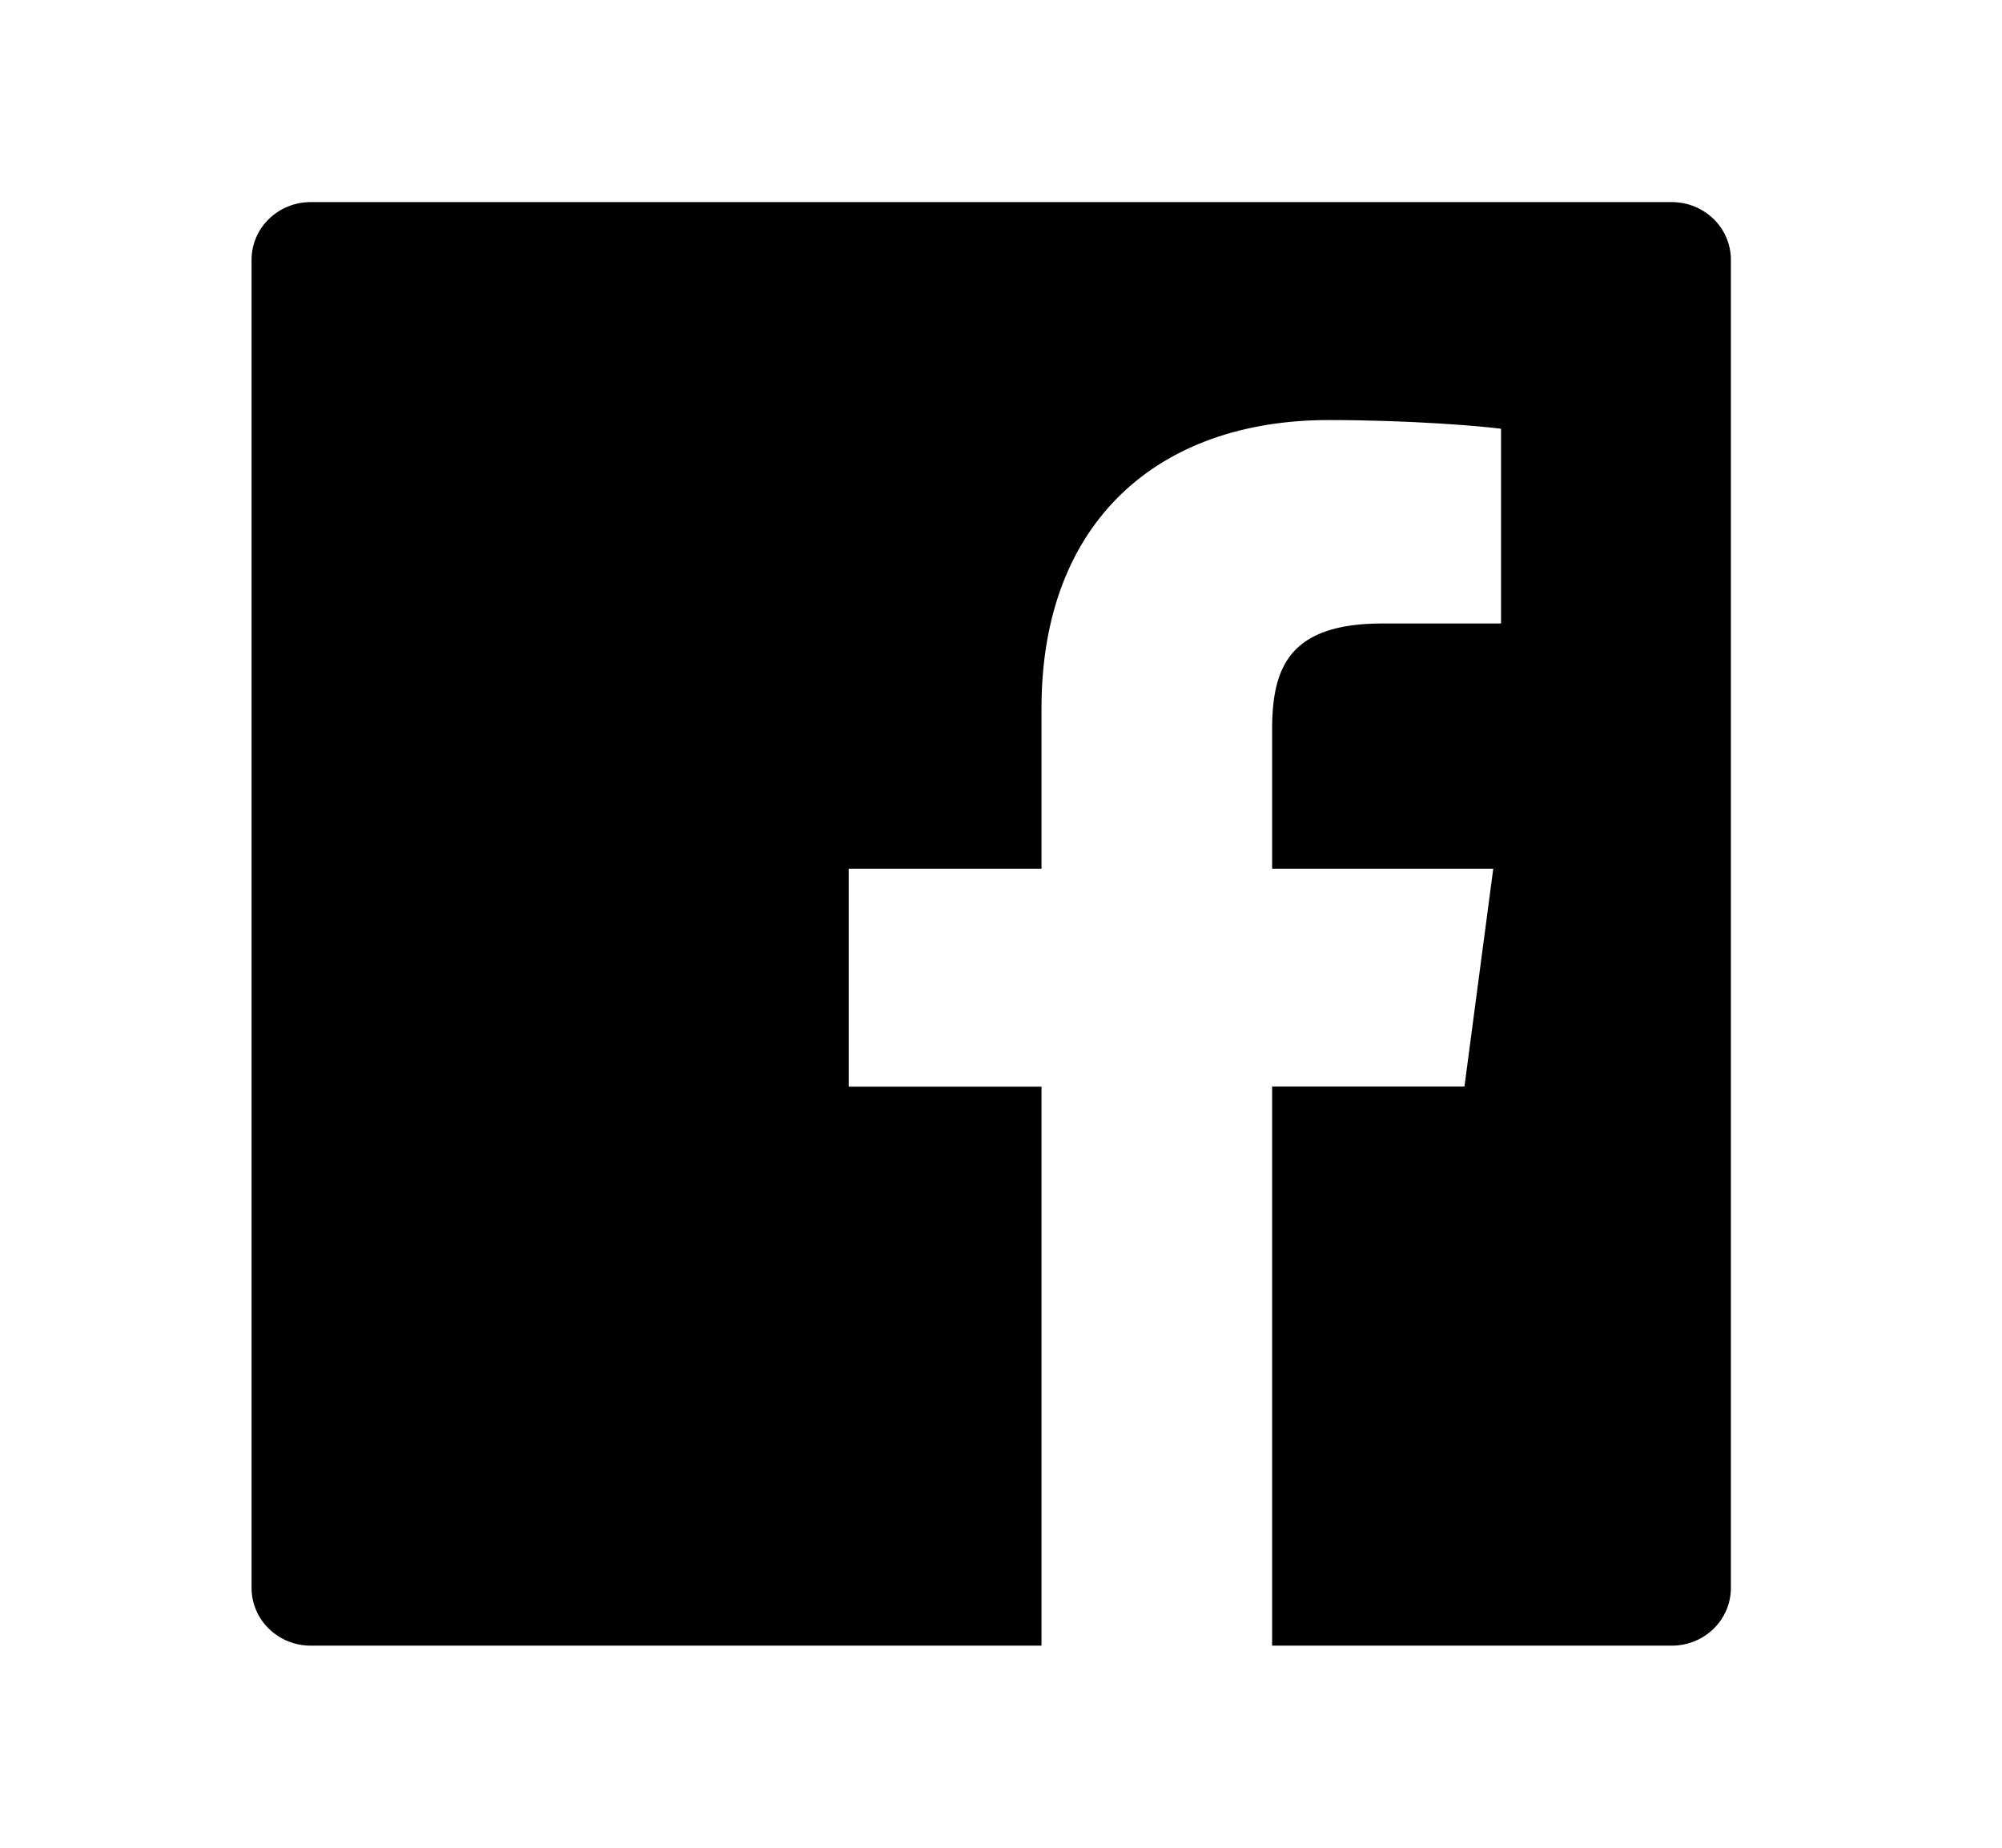 <svg width="26" height="24" viewBox="0 0 26 24" fill="none" xmlns="http://www.w3.org/2000/svg">
<path d="M21.711 2.625H4.036C3.611 2.625 3.267 2.96 3.267 3.375V20.625C3.267 21.04 3.611 21.375 4.036 21.375H21.711C22.136 21.375 22.479 21.04 22.479 20.625V3.375C22.479 2.96 22.136 2.625 21.711 2.625ZM19.492 8.098H17.957C16.754 8.098 16.521 8.655 16.521 9.476V11.283H19.393L19.019 14.112H16.521V21.375H13.526V14.114H11.022V11.283H13.526V9.197C13.526 6.776 15.042 5.456 17.256 5.456C18.317 5.456 19.228 5.534 19.494 5.569V8.098H19.492Z" fill="black"/>
</svg>
